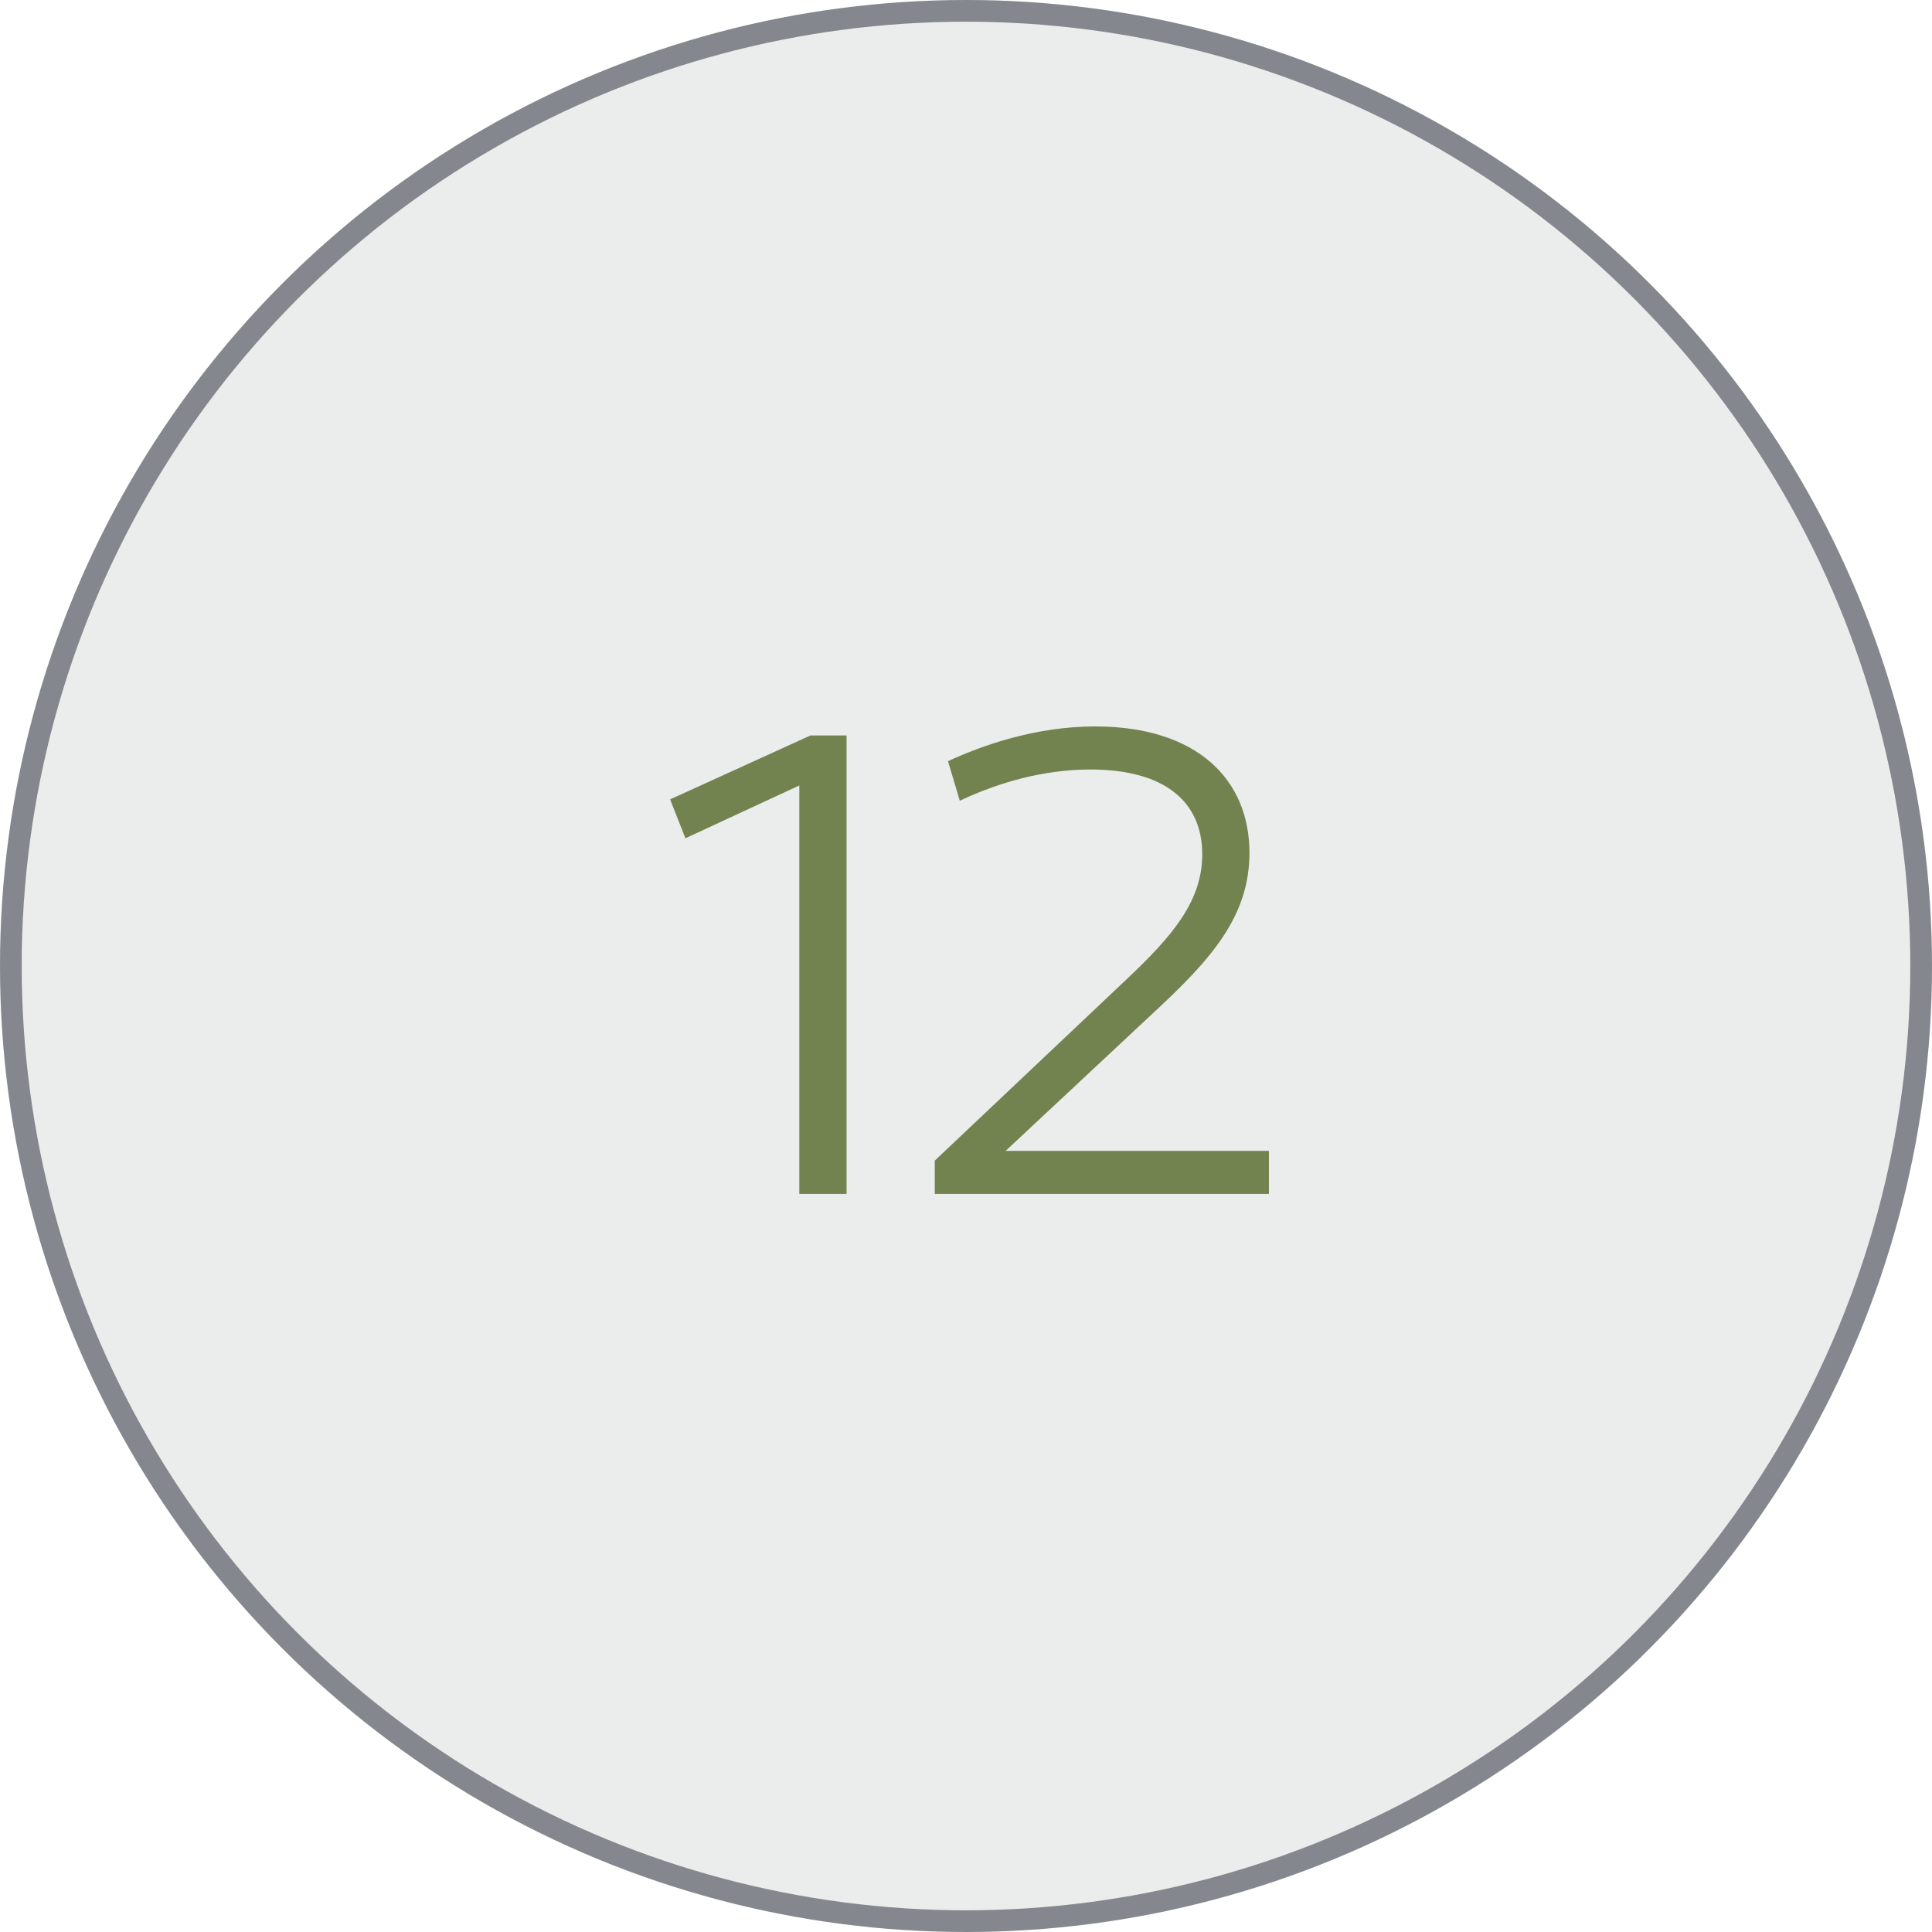 <?xml version="1.0" encoding="UTF-8"?> <svg xmlns="http://www.w3.org/2000/svg" width="89" height="89" viewBox="0 0 89 89" fill="none"><circle cx="44.5" cy="44.5" r="44.5" fill="#EBEDED"></circle><circle cx="44.5" cy="44.5" r="44" stroke="#353A45" stroke-opacity="0.56"></circle><path d="M36.822 55V36.184L31.574 38.616L30.87 36.824L37.334 33.88H38.998V55H36.822ZM50.23 35.448C48.118 35.448 46.038 36.024 44.214 36.888L43.67 35.064C45.27 34.328 47.702 33.464 50.454 33.464C55.126 33.464 57.558 35.896 57.558 39.288C57.558 42.232 55.766 44.216 53.142 46.648L46.326 53.016H58.454V55H43.062V53.464L51.83 45.176C54.006 43.128 55.382 41.528 55.382 39.352C55.382 36.984 53.718 35.448 50.23 35.448Z" fill="#73834F"></path></svg> 